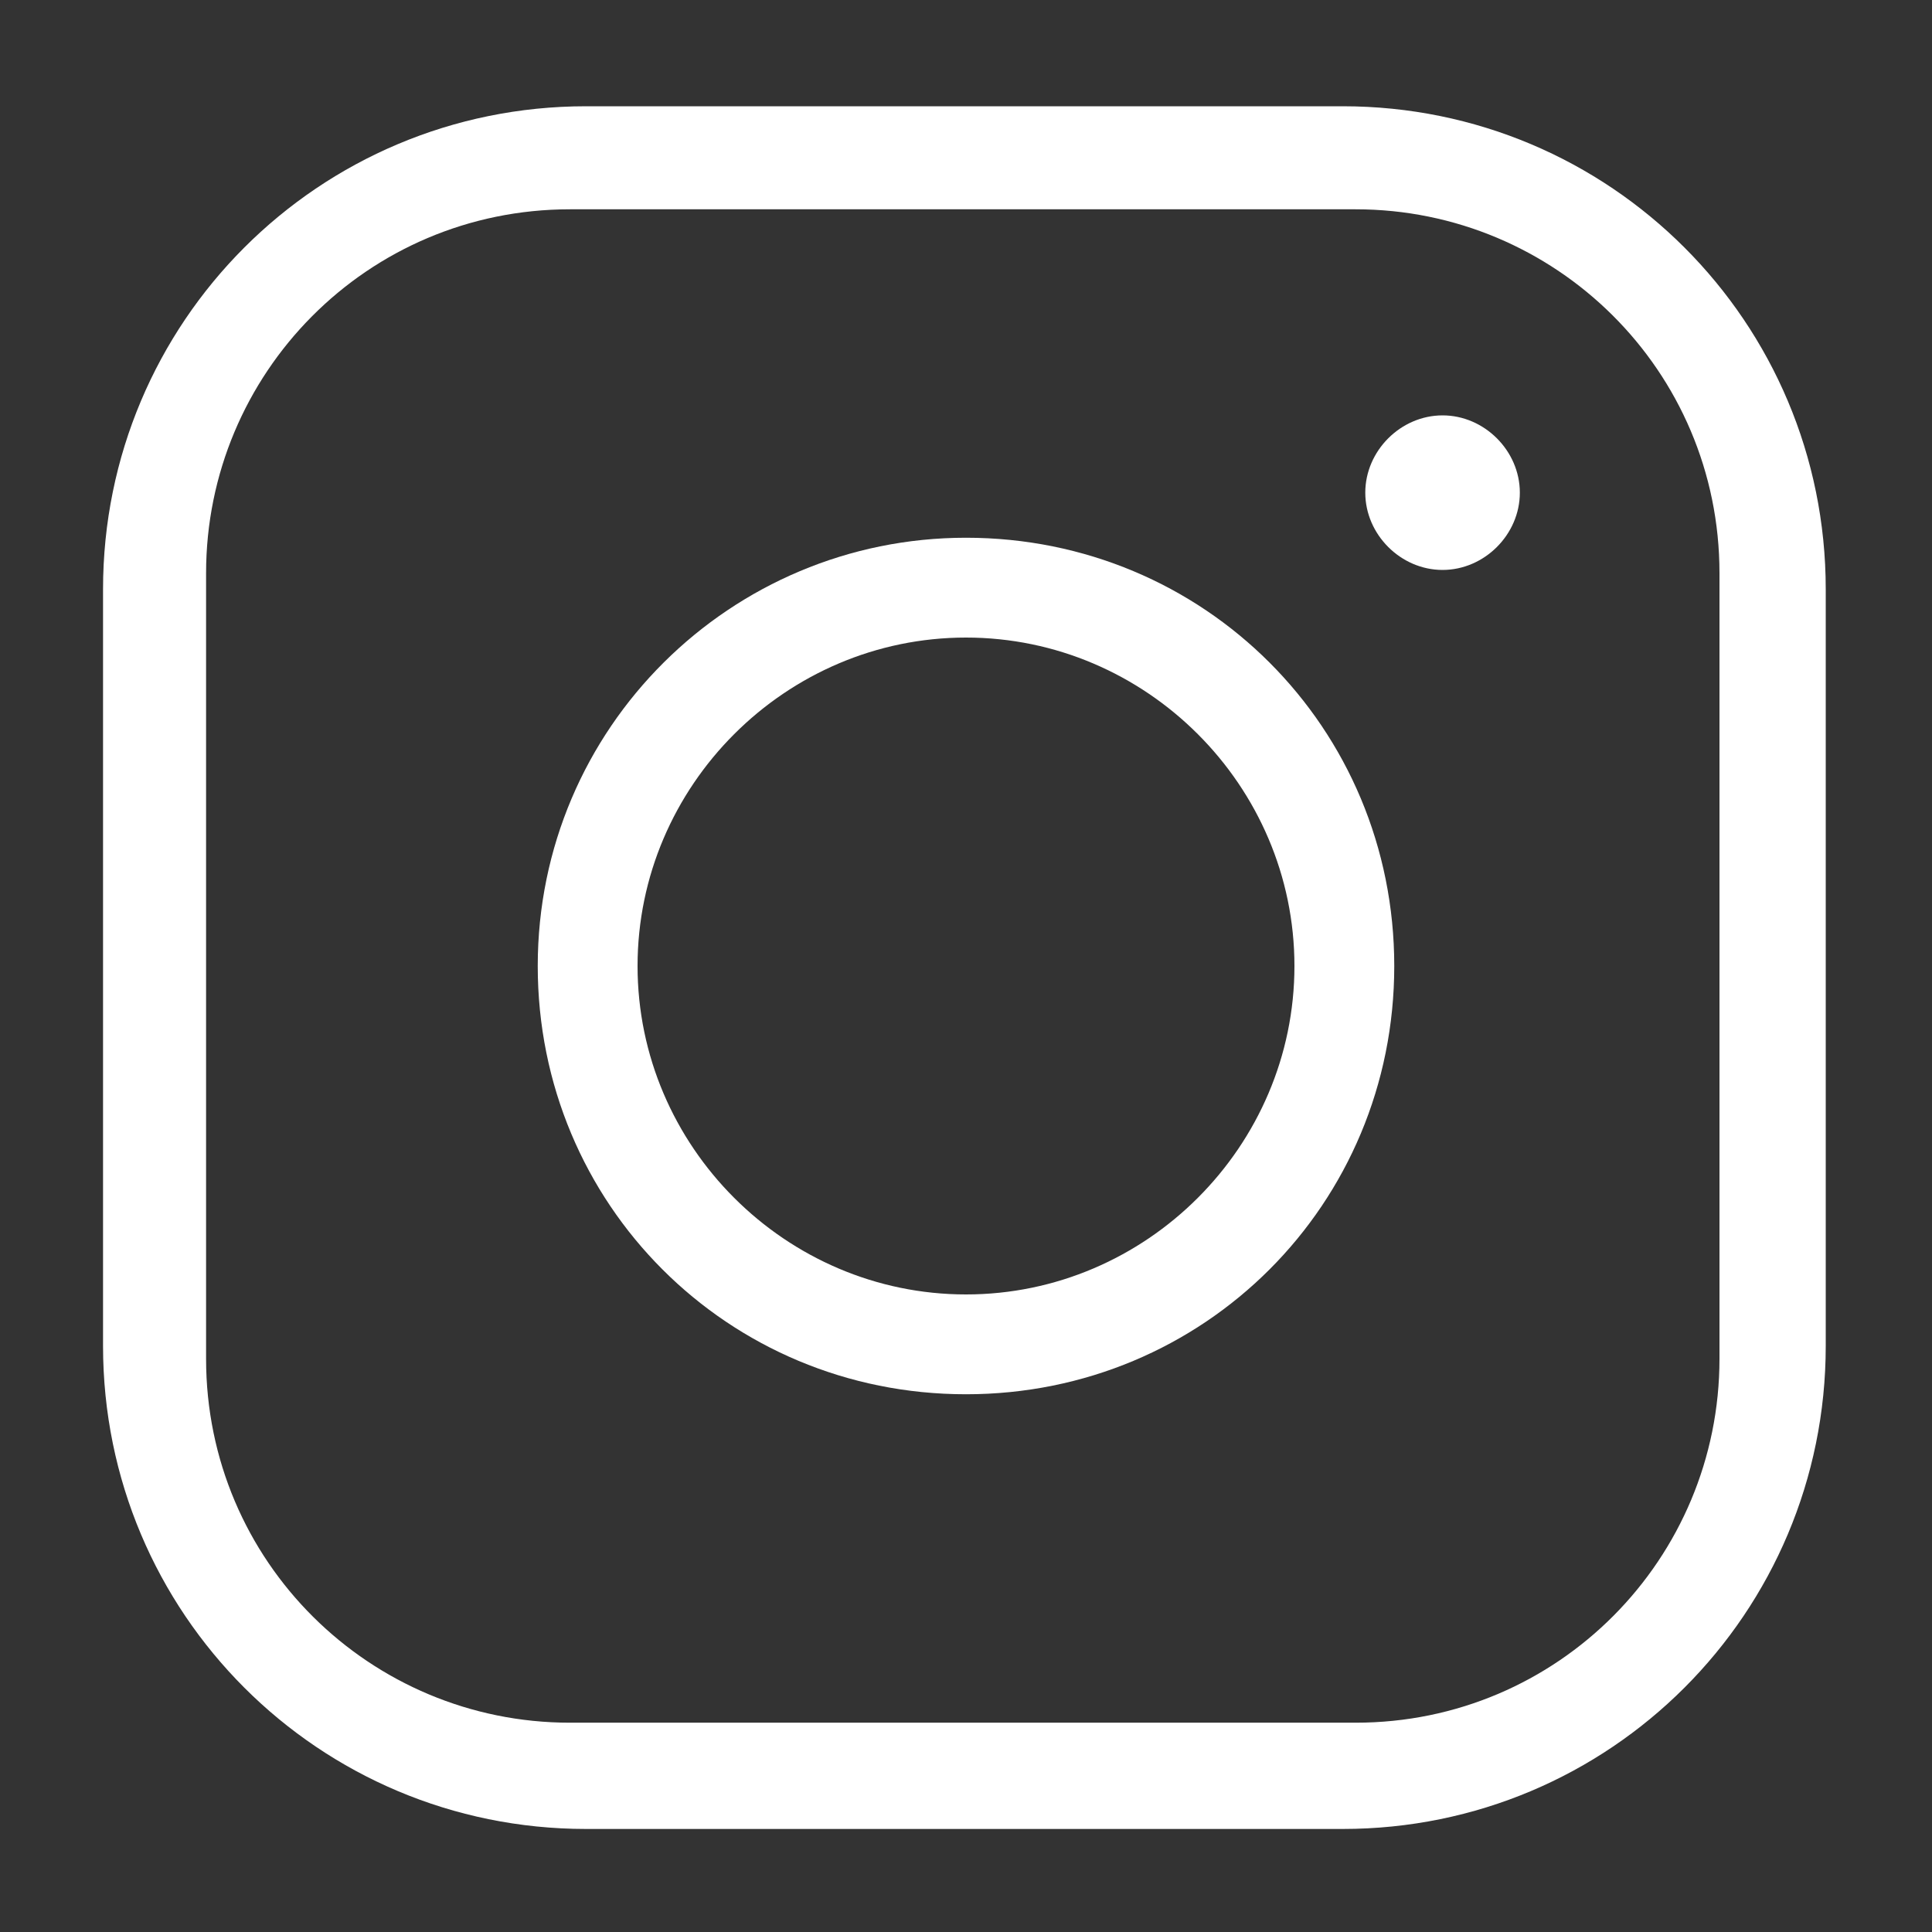 <?xml version="1.0" encoding="UTF-8"?>
<svg id="Capa_1" data-name="Capa 1" xmlns="http://www.w3.org/2000/svg" version="1.1" viewBox="0 0 60 60">
  <rect x="0" y="0" width="60" height="60" fill="#333333" stroke="none"/>
  <defs>
    <style>
      .cls-1 {
        fill: #fff;
        stroke-width: 0px;
      }
    </style>
  </defs>
  <path class="cls-1" d="M44.8,12.9c-1.3,0-2.4,1.1-2.4,2.4s1.1,2.4,2.4,2.4,2.4-1.1,2.4-2.4-1.1-2.4-2.4-2.4Z"/>
  <path class="cls-1" d="M41.7,3.3h-23.5c-8.3,0-15,6.7-15,15v23.5c0,8.3,6.7,15,15,15h23.5c8.3,0,15-6.7,15-15v-23.5c0-8.3-6.7-15-15-15ZM53.4,42.2c0,6.2-5,11.3-11.3,11.3h-24.4c-6.2,0-11.3-5-11.3-11.3v-24.4c0-6.2,5-11.3,11.3-11.3h24.4c6.2,0,11.3,5,11.3,11.3v24.4Z"/>
  <path class="cls-1" d="M30,16.7c-7.3,0-13.3,5.9-13.3,13.3s5.9,13.3,13.3,13.3,13.3-5.9,13.3-13.3-5.9-13.3-13.3-13.3ZM30,40.2c-5.6,0-10.2-4.6-10.2-10.2s4.6-10.2,10.2-10.2,10.2,4.6,10.2,10.2-4.6,10.2-10.2,10.2Z"/>
</svg>